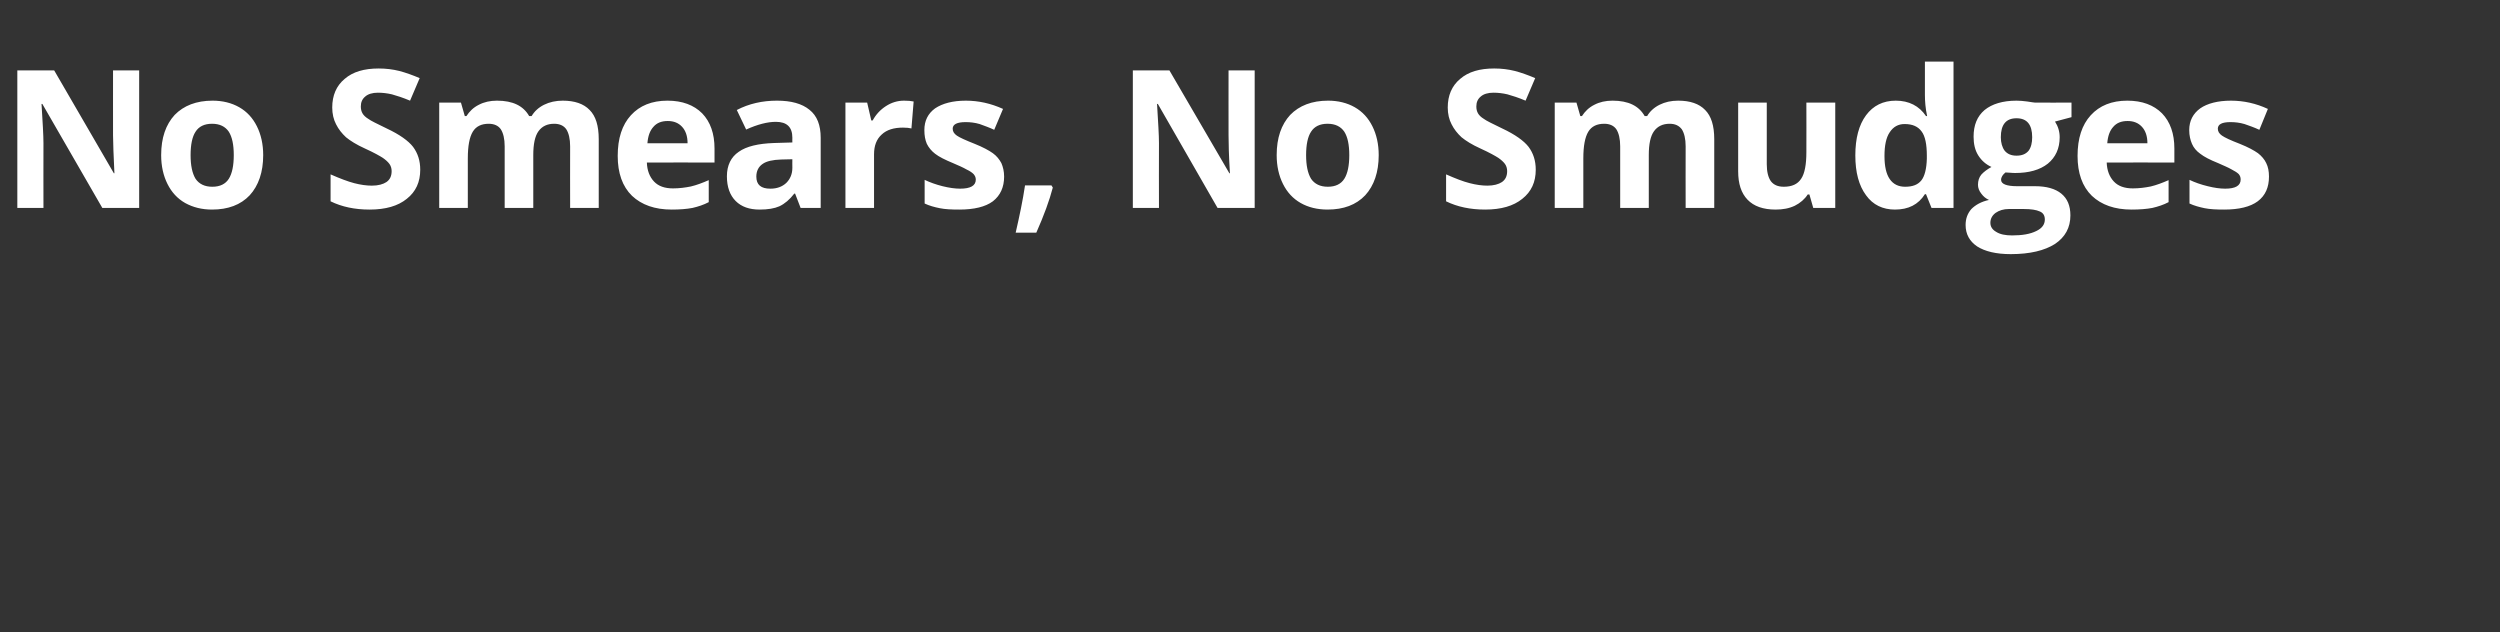 <?xml version="1.0" standalone="no"?><!DOCTYPE svg PUBLIC "-//W3C//DTD SVG 1.1//EN" "http://www.w3.org/Graphics/SVG/1.1/DTD/svg11.dtd"><svg xmlns="http://www.w3.org/2000/svg" version="1.1" width="909px" height="229.8px" viewBox="0 -22 909 229.8" style="top:-22px"><rect x="0" y="-22" width="909" height="229.8" fill="#333333" stroke="none"/><desc>No Smears, No Smudges</desc><defs/><g id="Polygon143693"><path d="m50.6 53.6H37.2L15.4 15.8s-.29-.04-.3 0c.4 6.6.7 11.4.7 14.2c-.04.04 0 23.6 0 23.6H6.3v-50h13.4L41.4 41s.2.02.2 0c-.3-6.5-.5-11.1-.5-13.8c-.02.04 0-23.6 0-23.6h9.5v50zm18.7-19.2c0 3.8.6 6.6 1.8 8.6c1.3 1.9 3.3 2.9 6.1 2.9c2.8 0 4.8-1 6-2.9c1.2-1.9 1.8-4.8 1.8-8.6c0-3.8-.6-6.6-1.8-8.5c-1.3-1.9-3.3-2.9-6.1-2.9c-2.8 0-4.8 1-6 2.9c-1.2 1.8-1.8 4.7-1.8 8.5zm26.4 0c0 6.2-1.7 11.1-4.9 14.6c-3.3 3.5-7.9 5.2-13.7 5.2c-3.7 0-6.9-.8-9.8-2.4c-2.8-1.6-4.9-3.9-6.4-6.9c-1.5-3-2.3-6.5-2.3-10.5c0-6.3 1.7-11.1 4.9-14.6c3.3-3.4 7.9-5.2 13.8-5.2c3.6 0 6.9.8 9.7 2.4c2.8 1.6 4.9 3.9 6.4 6.9c1.5 3 2.3 6.5 2.3 10.5zm57.1 5.3c0 4.5-1.6 8-4.9 10.6c-3.2 2.6-7.7 3.9-13.5 3.9c-5.4 0-10.1-1-14.2-3v-9.8c3.4 1.5 6.3 2.6 8.6 3.2c2.3.6 4.5.9 6.4.9c2.3 0 4.1-.5 5.3-1.3c1.3-.9 1.9-2.2 1.9-4c0-1-.3-1.9-.8-2.6c-.6-.8-1.4-1.5-2.4-2.2c-1.1-.7-3.2-1.9-6.5-3.4c-3.1-1.4-5.3-2.8-6.9-4.1c-1.5-1.4-2.7-2.9-3.6-4.7c-.9-1.7-1.4-3.8-1.4-6.1c0-4.4 1.5-7.9 4.5-10.4c3-2.6 7.1-3.8 12.4-3.8c2.6 0 5.1.3 7.5.9c2.3.6 4.8 1.5 7.4 2.6l-3.5 8.2c-2.6-1.1-4.8-1.8-6.6-2.3c-1.7-.4-3.4-.6-5.1-.6c-2 0-3.6.5-4.6 1.4c-1.1.9-1.6 2.1-1.6 3.6c0 1 .2 1.8.6 2.5c.4.7 1.1 1.4 2.1 2c.9.7 3.2 1.8 6.7 3.5c4.7 2.2 7.9 4.5 9.6 6.7c1.7 2.3 2.6 5 2.6 8.3zm41.1 13.9h-10.4s-.03-22.36 0-22.4c0-2.7-.5-4.8-1.4-6.2c-.9-1.3-2.4-2-4.4-2c-2.6 0-4.6.9-5.8 2.9c-1.2 2-1.8 5.2-1.8 9.7v18h-10.4V15.3h7.9l1.4 4.9s.63.03.6 0c1.1-1.7 2.5-3.1 4.5-4.1c1.9-1 4.1-1.5 6.6-1.5c5.8 0 9.6 1.9 11.7 5.6h.9c1-1.7 2.5-3.1 4.5-4.1c2-1 4.3-1.5 6.8-1.5c4.3 0 7.6 1.1 9.8 3.4c2.2 2.2 3.3 5.7 3.3 10.6c.02.04 0 25 0 25h-10.4s-.04-22.36 0-22.4c0-2.7-.5-4.8-1.4-6.2c-.9-1.3-2.4-2-4.4-2c-2.5 0-4.4.9-5.7 2.7c-1.3 1.8-1.9 4.7-1.9 8.7v19.2zM242.8 22c-2.3 0-4 .7-5.2 2.1c-1.3 1.4-2 3.4-2.2 6H250c0-2.6-.7-4.6-2-6c-1.3-1.4-3-2.1-5.2-2.1zm1.4 32.2c-6.1 0-10.9-1.7-14.4-5c-3.5-3.4-5.2-8.3-5.2-14.5c0-6.4 1.6-11.3 4.8-14.8c3.2-3.5 7.6-5.3 13.3-5.3c5.4 0 9.6 1.6 12.6 4.6c3 3.1 4.5 7.4 4.5 12.8v5.1s-24.63-.05-24.6 0c.1 2.9 1 5.2 2.6 6.9c1.6 1.7 3.9 2.5 6.9 2.5c2.3 0 4.5-.3 6.5-.7c2.1-.5 4.2-1.3 6.5-2.3v8c-1.9 1-3.8 1.6-5.9 2.1c-2.1.4-4.6.6-7.6.6zm46.9-.6l-2-5.2s-.25-.04-.3 0c-1.7 2.2-3.5 3.7-5.4 4.6c-1.8.8-4.2 1.2-7.2 1.2c-3.7 0-6.6-1-8.7-3.1c-2.1-2.1-3.2-5.1-3.2-9c0-4 1.5-7 4.3-8.9c2.8-2 7.1-3 12.8-3.2c.03-.02 6.7-.2 6.7-.2c0 0-.04-1.7 0-1.7c0-3.9-2-5.8-6-5.8c-3 0-6.6.9-10.8 2.8l-3.4-7.1c4.4-2.3 9.3-3.4 14.6-3.4c5.2 0 9.1 1.1 11.8 3.3c2.8 2.2 4.1 5.6 4.1 10.2c.02 0 0 25.5 0 25.5h-7.3zm-3-17.7l-4.1.1c-3 .1-5.3.6-6.7 1.6c-1.5 1-2.3 2.6-2.3 4.6c0 3 1.7 4.4 5.1 4.4c2.4 0 4.3-.7 5.8-2.1c1.4-1.4 2.2-3.2 2.2-5.5c-.04 0 0-3.1 0-3.1zm40.6-21.3c1.4 0 2.6.1 3.5.3l-.8 9.8c-.8-.2-1.8-.3-3.1-.3c-3.3 0-5.9.8-7.7 2.5c-1.9 1.7-2.8 4.1-2.8 7.2c-.02.01 0 19.5 0 19.5h-10.4V15.3h7.9l1.5 6.5s.51-.03.5 0c1.2-2.2 2.8-3.9 4.8-5.2c2-1.3 4.2-2 6.6-2zm36.4 27.6c0 3.9-1.4 6.9-4.1 9c-2.7 2-6.8 3-12.2 3c-2.8 0-5.2-.1-7.1-.5c-2-.4-3.8-.9-5.5-1.7v-8.6c1.9.9 4.1 1.7 6.5 2.3c2.4.6 4.6.9 6.4.9c3.8 0 5.7-1.1 5.7-3.3c0-.8-.3-1.4-.8-2c-.5-.5-1.3-1.1-2.6-1.7c-1.2-.7-2.8-1.4-4.9-2.3c-2.9-1.2-5.1-2.3-6.5-3.4c-1.3-1-2.3-2.2-3-3.6c-.6-1.4-.9-3-.9-5c0-3.4 1.3-6 3.9-7.9c2.7-1.8 6.4-2.8 11.2-2.8c4.6 0 9.1 1 13.5 3l-3.2 7.6c-1.9-.9-3.7-1.5-5.3-2.1c-1.7-.5-3.4-.7-5.1-.7c-3.1 0-4.7.8-4.7 2.4c0 1 .5 1.8 1.5 2.5c1 .7 3.2 1.7 6.5 3c3 1.2 5.2 2.4 6.6 3.4c1.4 1 2.4 2.3 3.1 3.6c.6 1.4 1 3 1 4.9zm17.7 4c-1.2 4.6-3.2 10.1-6 16.4h-7.5c1.4-6.1 2.6-11.8 3.4-17.2c.01.02 9.6 0 9.6 0l.5.8zm73.4 7.4h-13.5L421 15.8s-.3-.04-.3 0c.4 6.6.7 11.4.7 14.2c-.05.04 0 23.6 0 23.6h-9.5v-50h13.3L447 41s.19.02.2 0c-.4-6.5-.5-11.1-.5-13.8c-.02.04 0-23.6 0-23.6h9.5v50zm18.7-19.2c0 3.8.6 6.6 1.8 8.6c1.3 1.9 3.3 2.9 6.1 2.9c2.8 0 4.8-1 6-2.9c1.2-1.9 1.8-4.8 1.8-8.6c0-3.8-.6-6.6-1.8-8.5c-1.3-1.9-3.3-2.9-6.1-2.9c-2.8 0-4.8 1-6 2.9c-1.2 1.8-1.8 4.7-1.8 8.5zm26.4 0c0 6.2-1.7 11.1-4.9 14.6c-3.3 3.5-7.9 5.2-13.7 5.2c-3.7 0-7-.8-9.8-2.4c-2.8-1.6-4.9-3.9-6.4-6.9c-1.5-3-2.3-6.5-2.3-10.5c0-6.3 1.7-11.1 4.9-14.6c3.3-3.4 7.9-5.2 13.8-5.2c3.6 0 6.9.8 9.7 2.4c2.8 1.6 4.9 3.9 6.4 6.9c1.5 3 2.3 6.5 2.3 10.5zm57.1 5.3c0 4.5-1.6 8-4.9 10.6c-3.2 2.6-7.7 3.9-13.5 3.9c-5.4 0-10.1-1-14.2-3v-9.8c3.4 1.5 6.2 2.6 8.6 3.2c2.3.6 4.5.9 6.4.9c2.3 0 4.1-.5 5.3-1.3c1.3-.9 1.9-2.2 1.9-4c0-1-.3-1.9-.8-2.6c-.6-.8-1.4-1.5-2.4-2.2c-1.1-.7-3.2-1.9-6.5-3.4c-3.1-1.4-5.3-2.8-6.9-4.1c-1.5-1.4-2.7-2.9-3.6-4.7c-.9-1.7-1.4-3.8-1.4-6.1c0-4.4 1.5-7.9 4.5-10.4c3-2.6 7.1-3.8 12.4-3.8c2.6 0 5.1.3 7.5.9c2.3.6 4.8 1.5 7.4 2.6l-3.5 8.2c-2.6-1.1-4.8-1.8-6.6-2.3c-1.7-.4-3.4-.6-5.1-.6c-2 0-3.6.5-4.6 1.4c-1.1.9-1.6 2.1-1.6 3.6c0 1 .2 1.8.6 2.5c.4.7 1.1 1.4 2.1 2c.9.7 3.2 1.8 6.7 3.5c4.7 2.2 7.9 4.5 9.6 6.7c1.7 2.3 2.6 5 2.6 8.3zm41.1 13.9h-10.4s-.03-22.36 0-22.4c0-2.7-.5-4.8-1.4-6.2c-.9-1.3-2.4-2-4.4-2c-2.6 0-4.6.9-5.8 2.9c-1.2 2-1.8 5.2-1.8 9.7v18h-10.4V15.3h7.9l1.4 4.9s.63.03.6 0c1.1-1.7 2.5-3.1 4.5-4.1c1.9-1 4.1-1.5 6.6-1.5c5.8 0 9.6 1.9 11.7 5.6h.9c1-1.7 2.5-3.1 4.5-4.1c2-1 4.2-1.5 6.8-1.5c4.3 0 7.6 1.1 9.8 3.4c2.2 2.2 3.3 5.7 3.3 10.6c.02.04 0 25 0 25h-10.4s-.04-22.36 0-22.4c0-2.7-.5-4.8-1.4-6.2c-1-1.3-2.4-2-4.4-2c-2.5 0-4.4.9-5.7 2.7c-1.3 1.8-1.9 4.7-1.9 8.7v19.2zm59.8 0l-1.4-4.9s-.58-.03-.6 0c-1.1 1.7-2.7 3.1-4.7 4.1c-2.1 1-4.4 1.4-7 1.4c-4.5 0-7.9-1.2-10.2-3.6c-2.3-2.4-3.4-5.8-3.4-10.3v-25h10.4v22.4c0 2.7.5 4.8 1.5 6.2c1 1.3 2.5 2 4.7 2c2.9 0 5-.9 6.3-2.9c1.3-1.9 1.9-5.2 1.9-9.7c.04.03 0-18 0-18h10.5v38.3h-8zm40.6-5c-2.4 3.8-6 5.6-10.9 5.6c-4.4 0-8-1.7-10.5-5.2c-2.6-3.5-3.9-8.3-3.9-14.5c0-6.2 1.3-11.1 3.9-14.6c2.6-3.5 6.2-5.3 10.8-5.3c4.8 0 8.5 1.9 11 5.6h.4c-.6-2.8-.8-5.4-.8-7.6c-.03.01 0-12.2 0-12.2h10.4v53.2h-8l-2-5h-.4s-.03 0 0 0zm-7.2-2.7c2.7 0 4.6-.7 5.9-2.3c1.2-1.5 1.9-4.2 2-7.9v-1.1c0-4.1-.6-7.1-1.9-8.8c-1.3-1.8-3.3-2.7-6.2-2.7c-2.3 0-4.1 1-5.4 3c-1.3 1.9-1.9 4.8-1.9 8.6c0 3.7.6 6.5 1.9 8.4c1.3 1.9 3.2 2.8 5.6 2.8zm60.5-30.6v5.3s-5.98 1.58-6 1.6c1.1 1.7 1.7 3.6 1.7 5.7c0 4.1-1.5 7.3-4.3 9.6c-2.9 2.3-6.9 3.4-11.9 3.4c-.04.05-1.9-.1-1.9-.1c0 0-1.55-.13-1.6-.1c-1 .8-1.6 1.7-1.6 2.7c0 1.5 2 2.3 5.8 2.3h6.5c4.2 0 7.4.9 9.6 2.7c2.2 1.8 3.3 4.4 3.3 7.9c0 4.5-1.9 7.9-5.6 10.4c-3.8 2.4-9.1 3.7-16.1 3.7c-5.3 0-9.4-1-12.2-2.8c-2.8-1.9-4.2-4.5-4.2-7.8c0-2.3.7-4.2 2.1-5.8c1.5-1.5 3.6-2.7 6.4-3.3c-1.1-.5-2-1.2-2.8-2.3c-.8-1-1.2-2.1-1.2-3.2c0-1.5.4-2.7 1.2-3.7c.9-1 2.1-1.9 3.7-2.8c-2-.9-3.6-2.3-4.8-4.2c-1.2-1.9-1.7-4.2-1.7-6.8c0-4.2 1.3-7.4 4-9.7c2.7-2.2 6.6-3.4 11.6-3.4c1.1 0 2.4.1 3.9.3c1.4.2 2.4.4 2.8.4c-.02.05 13.3 0 13.3 0zM723.7 59c0 1.4.7 2.5 2.1 3.3c1.4.9 3.3 1.3 5.8 1.3c3.7 0 6.6-.5 8.8-1.6c2.1-1 3.1-2.4 3.1-4.2c0-1.4-.6-2.4-1.8-2.9c-1.3-.6-3.2-.9-5.9-.9h-5.4c-1.9 0-3.5.5-4.8 1.4c-1.2.9-1.9 2.1-1.9 3.6zm9.5-38c-3.8 0-5.7 2.3-5.7 6.9c0 2 .5 3.7 1.4 4.9c1 1.2 2.4 1.8 4.3 1.8c2 0 3.4-.6 4.4-1.8c.9-1.2 1.3-2.9 1.3-4.9c0-4.6-1.9-6.9-5.7-6.9zm40.4 1c-2.3 0-4 .7-5.2 2.1c-1.3 1.4-2 3.4-2.2 6h14.6c0-2.6-.7-4.6-2-6c-1.3-1.4-3-2.1-5.2-2.1zm1.4 32.2c-6.1 0-10.9-1.7-14.4-5c-3.5-3.4-5.2-8.3-5.2-14.5c0-6.4 1.6-11.3 4.8-14.8c3.2-3.5 7.6-5.3 13.3-5.3c5.4 0 9.6 1.6 12.6 4.6c3 3.1 4.5 7.4 4.5 12.8v5.1s-24.63-.05-24.6 0c.1 2.9 1 5.2 2.6 6.9c1.6 1.7 3.9 2.5 6.9 2.5c2.3 0 4.5-.3 6.5-.7c2.1-.5 4.2-1.3 6.5-2.3v8c-1.9 1-3.8 1.6-5.9 2.1c-2.1.4-4.6.6-7.6.6zm50-12c0 3.9-1.3 6.9-4.1 9c-2.7 2-6.8 3-12.2 3c-2.8 0-5.1-.1-7.1-.5c-1.9-.4-3.8-.9-5.5-1.7v-8.6c1.9.9 4.1 1.7 6.6 2.3c2.4.6 4.5.9 6.4.9c3.7 0 5.6-1.1 5.6-3.3c0-.8-.2-1.4-.7-2c-.5-.5-1.4-1.1-2.6-1.7c-1.2-.7-2.9-1.4-4.9-2.3c-3-1.2-5.1-2.3-6.5-3.4c-1.4-1-2.4-2.2-3-3.6c-.6-1.4-1-3-1-5c0-3.4 1.4-6 4-7.9c2.6-1.8 6.4-2.8 11.2-2.8c4.6 0 9.1 1 13.4 3l-3.1 7.6c-1.9-.9-3.7-1.5-5.4-2.1c-1.7-.5-3.4-.7-5.1-.7c-3.1 0-4.6.8-4.6 2.4c0 1 .5 1.8 1.5 2.5c1 .7 3.1 1.7 6.5 3c3 1.2 5.2 2.4 6.6 3.4c1.3 1 2.4 2.3 3 3.6c.7 1.4 1 3 1 4.9z" stroke="none" fill="#fff"/></g></svg>